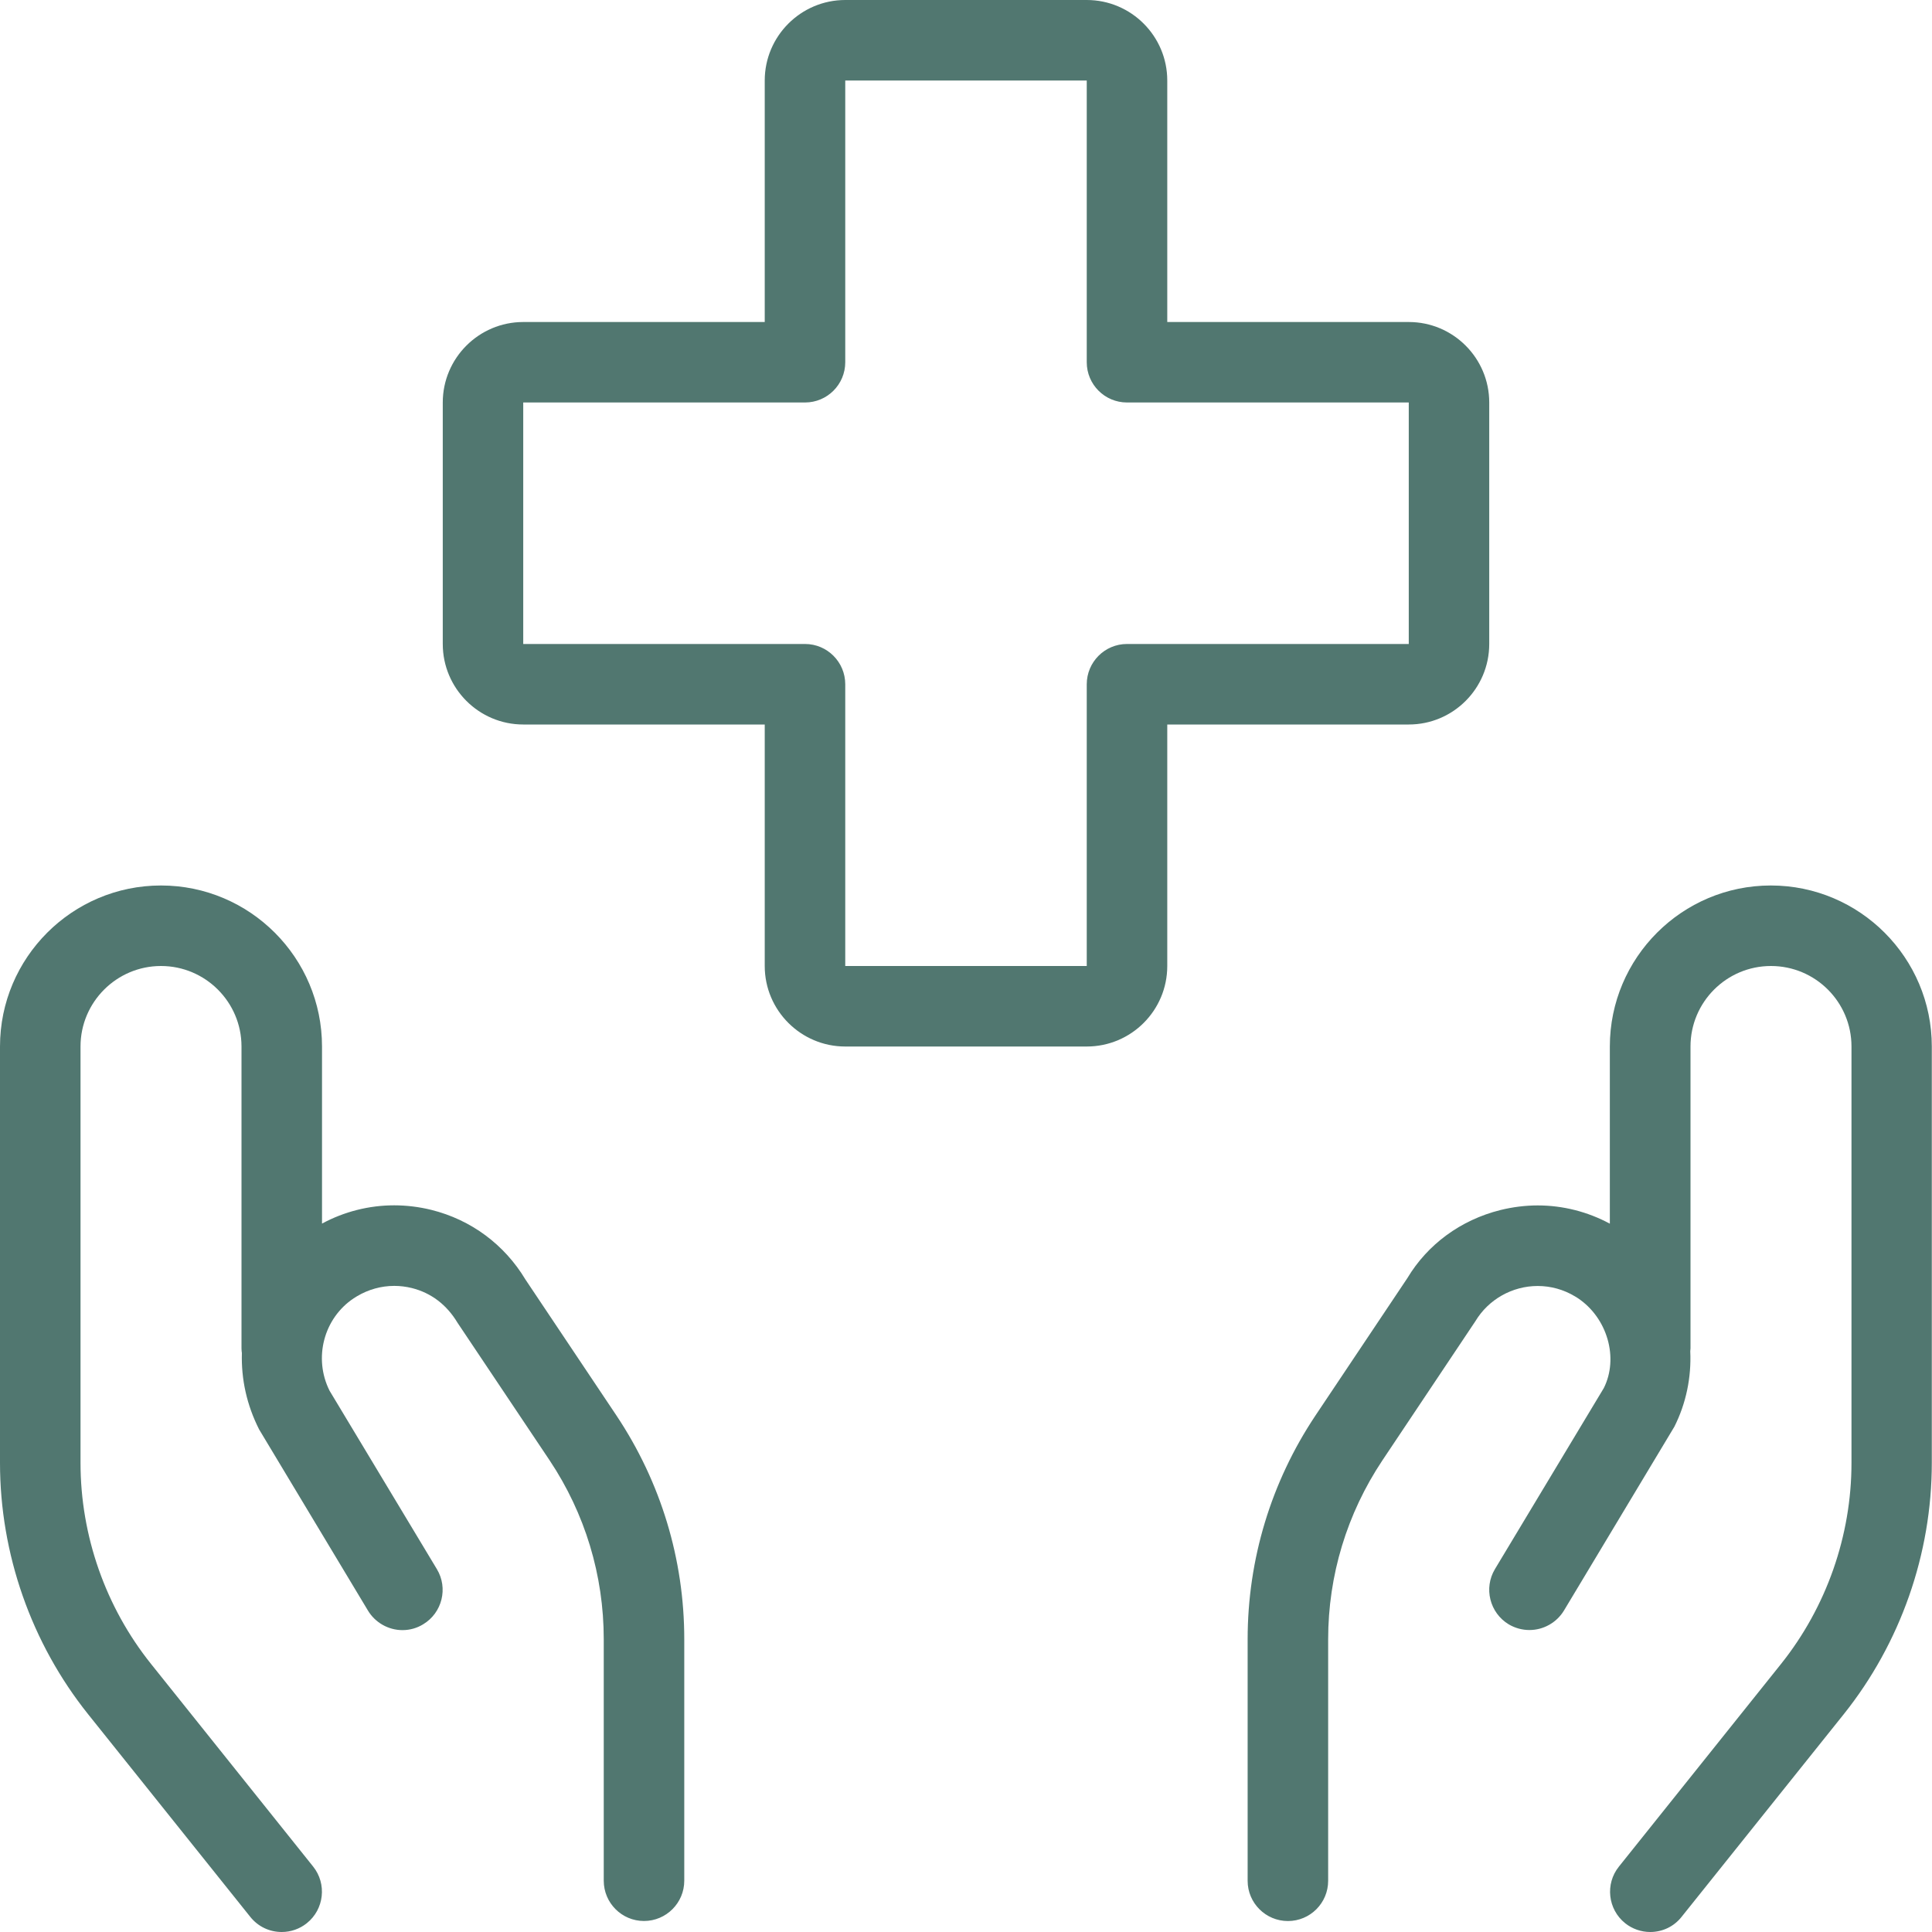 <svg width="40" height="40" viewBox="0 0 40 40" fill="none" xmlns="http://www.w3.org/2000/svg">
<g clip-path="url(#clip0_176_1472)">
<path d="M17.5 21.667C16.582 21.667 15.833 20.92 15.833 20V15H10.833C9.915 15 9.167 14.252 9.167 13.333V8.333C9.167 7.415 9.915 6.667 10.833 6.667H15.833V1.667C15.833 0.748 16.582 0 17.5 0H22.5C23.42 0 24.167 0.748 24.167 1.667V6.667H29.167C30.087 6.667 30.833 7.415 30.833 8.333V13.333C30.833 14.252 30.087 15 29.167 15H24.167V20C24.167 20.92 23.42 21.667 22.5 21.667H17.5ZM10.833 13.333H16.667C17.127 13.333 17.5 13.707 17.5 14.167V20H22.5V14.167C22.5 13.707 22.873 13.333 23.333 13.333H29.167V8.333H23.333C22.873 8.333 22.5 7.96 22.5 7.5V1.667H17.5V7.5C17.5 7.96 17.127 8.333 16.667 8.333H10.833V13.333Z" fill="#517770"/>
<path d="M5.833 40C5.578 40 5.342 39.887 5.182 39.687L1.825 35.492C0.648 34.02 0 32.172 0 30.287V21.667C0 19.828 1.495 18.333 3.333 18.333C5.172 18.333 6.667 19.828 6.667 21.667V25.333C7.127 25.085 7.64 24.955 8.16 24.955C8.418 24.955 8.68 24.987 8.933 25.05C9.755 25.255 10.445 25.768 10.88 26.493L12.763 29.307C13.682 30.685 14.167 32.285 14.167 33.938V38.938C14.167 39.398 13.793 39.772 13.333 39.772C12.873 39.772 12.5 39.398 12.5 38.938V33.938C12.5 32.615 12.113 31.335 11.378 30.233L9.473 27.387C9.247 27.01 8.923 26.767 8.528 26.668C8.408 26.638 8.285 26.623 8.162 26.623C7.893 26.623 7.627 26.697 7.392 26.837L7.323 26.88C6.703 27.293 6.485 28.118 6.823 28.793L9.045 32.487C9.282 32.88 9.155 33.393 8.76 33.63C8.633 33.708 8.485 33.75 8.333 33.75C8.042 33.75 7.768 33.595 7.618 33.345L5.365 29.595C5.108 29.088 4.992 28.552 5.008 28.013C5.005 27.993 5 27.957 5 27.917V21.667C5 20.747 4.252 20 3.333 20C2.415 20 1.667 20.747 1.667 21.667V30.287C1.667 31.795 2.185 33.273 3.127 34.45L6.483 38.645C6.77 39.003 6.712 39.53 6.353 39.817C6.207 39.935 6.022 40 5.833 40Z" fill="#517770"/>
<path d="M34.166 40C33.978 40 33.793 39.935 33.647 39.818C33.288 39.53 33.23 39.005 33.517 38.647L36.873 34.452C37.815 33.273 38.333 31.795 38.333 30.287V21.667C38.333 20.747 37.587 20 36.666 20C35.746 20 35 20.747 35 21.667V27.917C35 27.933 34.998 27.955 34.995 27.977C35.02 28.518 34.908 29.057 34.666 29.538L32.38 33.345C32.228 33.595 31.955 33.748 31.665 33.748C31.515 33.748 31.366 33.707 31.236 33.63C30.843 33.392 30.715 32.88 30.951 32.487L33.206 28.737C33.515 28.117 33.283 27.287 32.665 26.875L32.608 26.84C32.373 26.698 32.106 26.625 31.837 26.625C31.31 26.625 30.817 26.903 30.547 27.353L28.62 30.237C27.887 31.337 27.498 32.617 27.498 33.94V38.94C27.498 39.4 27.125 39.773 26.665 39.773C26.205 39.773 25.831 39.4 25.831 38.94V33.94C25.831 32.287 26.315 30.687 27.233 29.31L29.138 26.462C29.555 25.765 30.241 25.258 31.063 25.053C31.318 24.99 31.578 24.957 31.837 24.957C32.356 24.957 32.87 25.087 33.33 25.335V21.667C33.33 19.828 34.825 18.333 36.663 18.333C38.502 18.333 39.996 19.828 39.996 21.667V30.287C39.996 32.172 39.348 34.02 38.172 35.492L34.815 39.687C34.657 39.887 34.42 40 34.166 40Z" fill="#517770"/>
</g>
<defs>
<clipPath id="clip0_176_1472">
<rect width="40" height="40" fill="white"/>
</clipPath>
</defs>
</svg>
